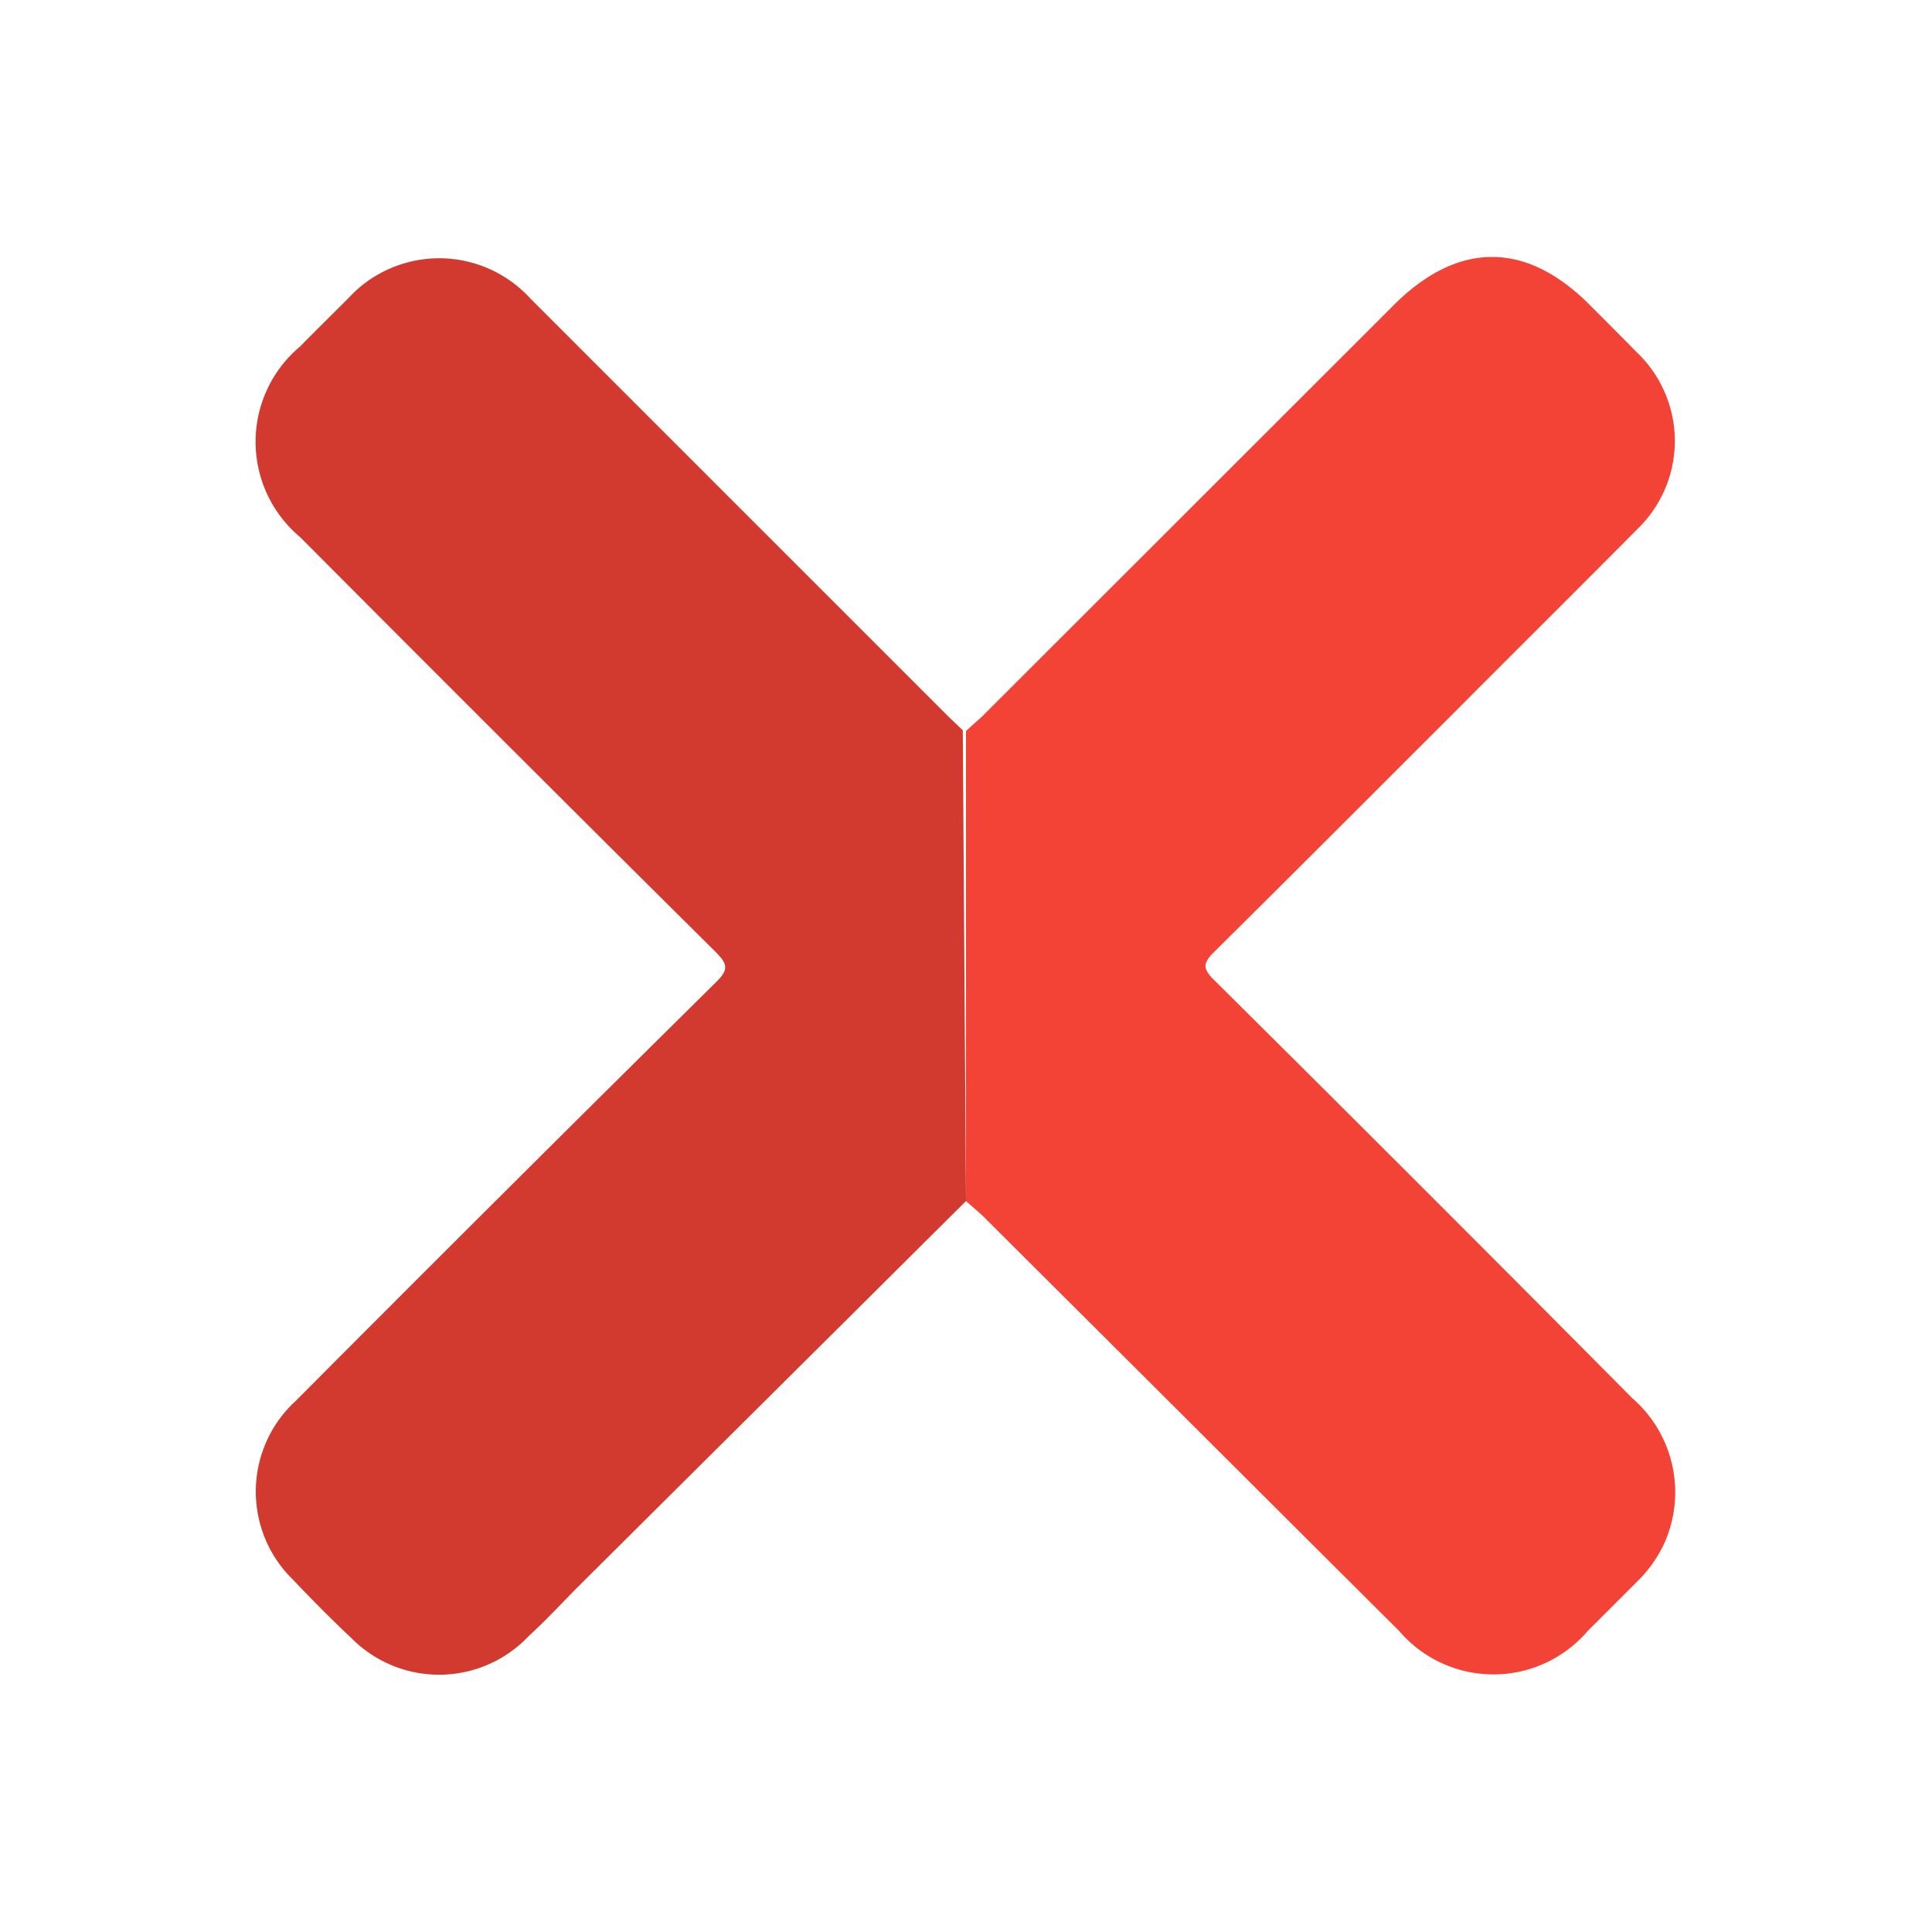 <svg xmlns="http://www.w3.org/2000/svg" id="Layer_1" data-name="Layer 1" viewBox="0 0 60 60"><defs><style>.cls-1{fill:#d33a2f;}.cls-2{fill:#f34336;}</style></defs><path class="cls-1" d="M30,37.3l-12,11.93c-.52.52-1,1.05-1.57,1.57a3.83,3.83,0,0,1-5.53.06c-.62-.58-1.21-1.18-1.79-1.79a3.82,3.82,0,0,1,.08-5.57q6.51-6.54,13.05-13c.37-.37.38-.54,0-.92q-6.48-6.43-12.92-12.9a3.86,3.86,0,0,1,0-5.92c.49-.5,1-1,1.49-1.49a3.83,3.83,0,0,1,5.66,0l13,13,.43.41Z"></path><path class="cls-2" d="M30,37.3V22.7l.49-.44L43.28,9.48c2-2,4.12-2,6.1,0,.48.48,1,1,1.44,1.45a3.8,3.8,0,0,1,0,5.53c-1.86,1.88-3.74,3.74-5.6,5.61-2.51,2.51-5,5-7.53,7.51-.34.34-.33.51,0,.84q6.53,6.48,13,13a3.87,3.87,0,0,1,1,4.5,4,4,0,0,1-.82,1.17l-1.57,1.57a3.85,3.85,0,0,1-5.84,0L30.5,37.74Z"></path></svg>
